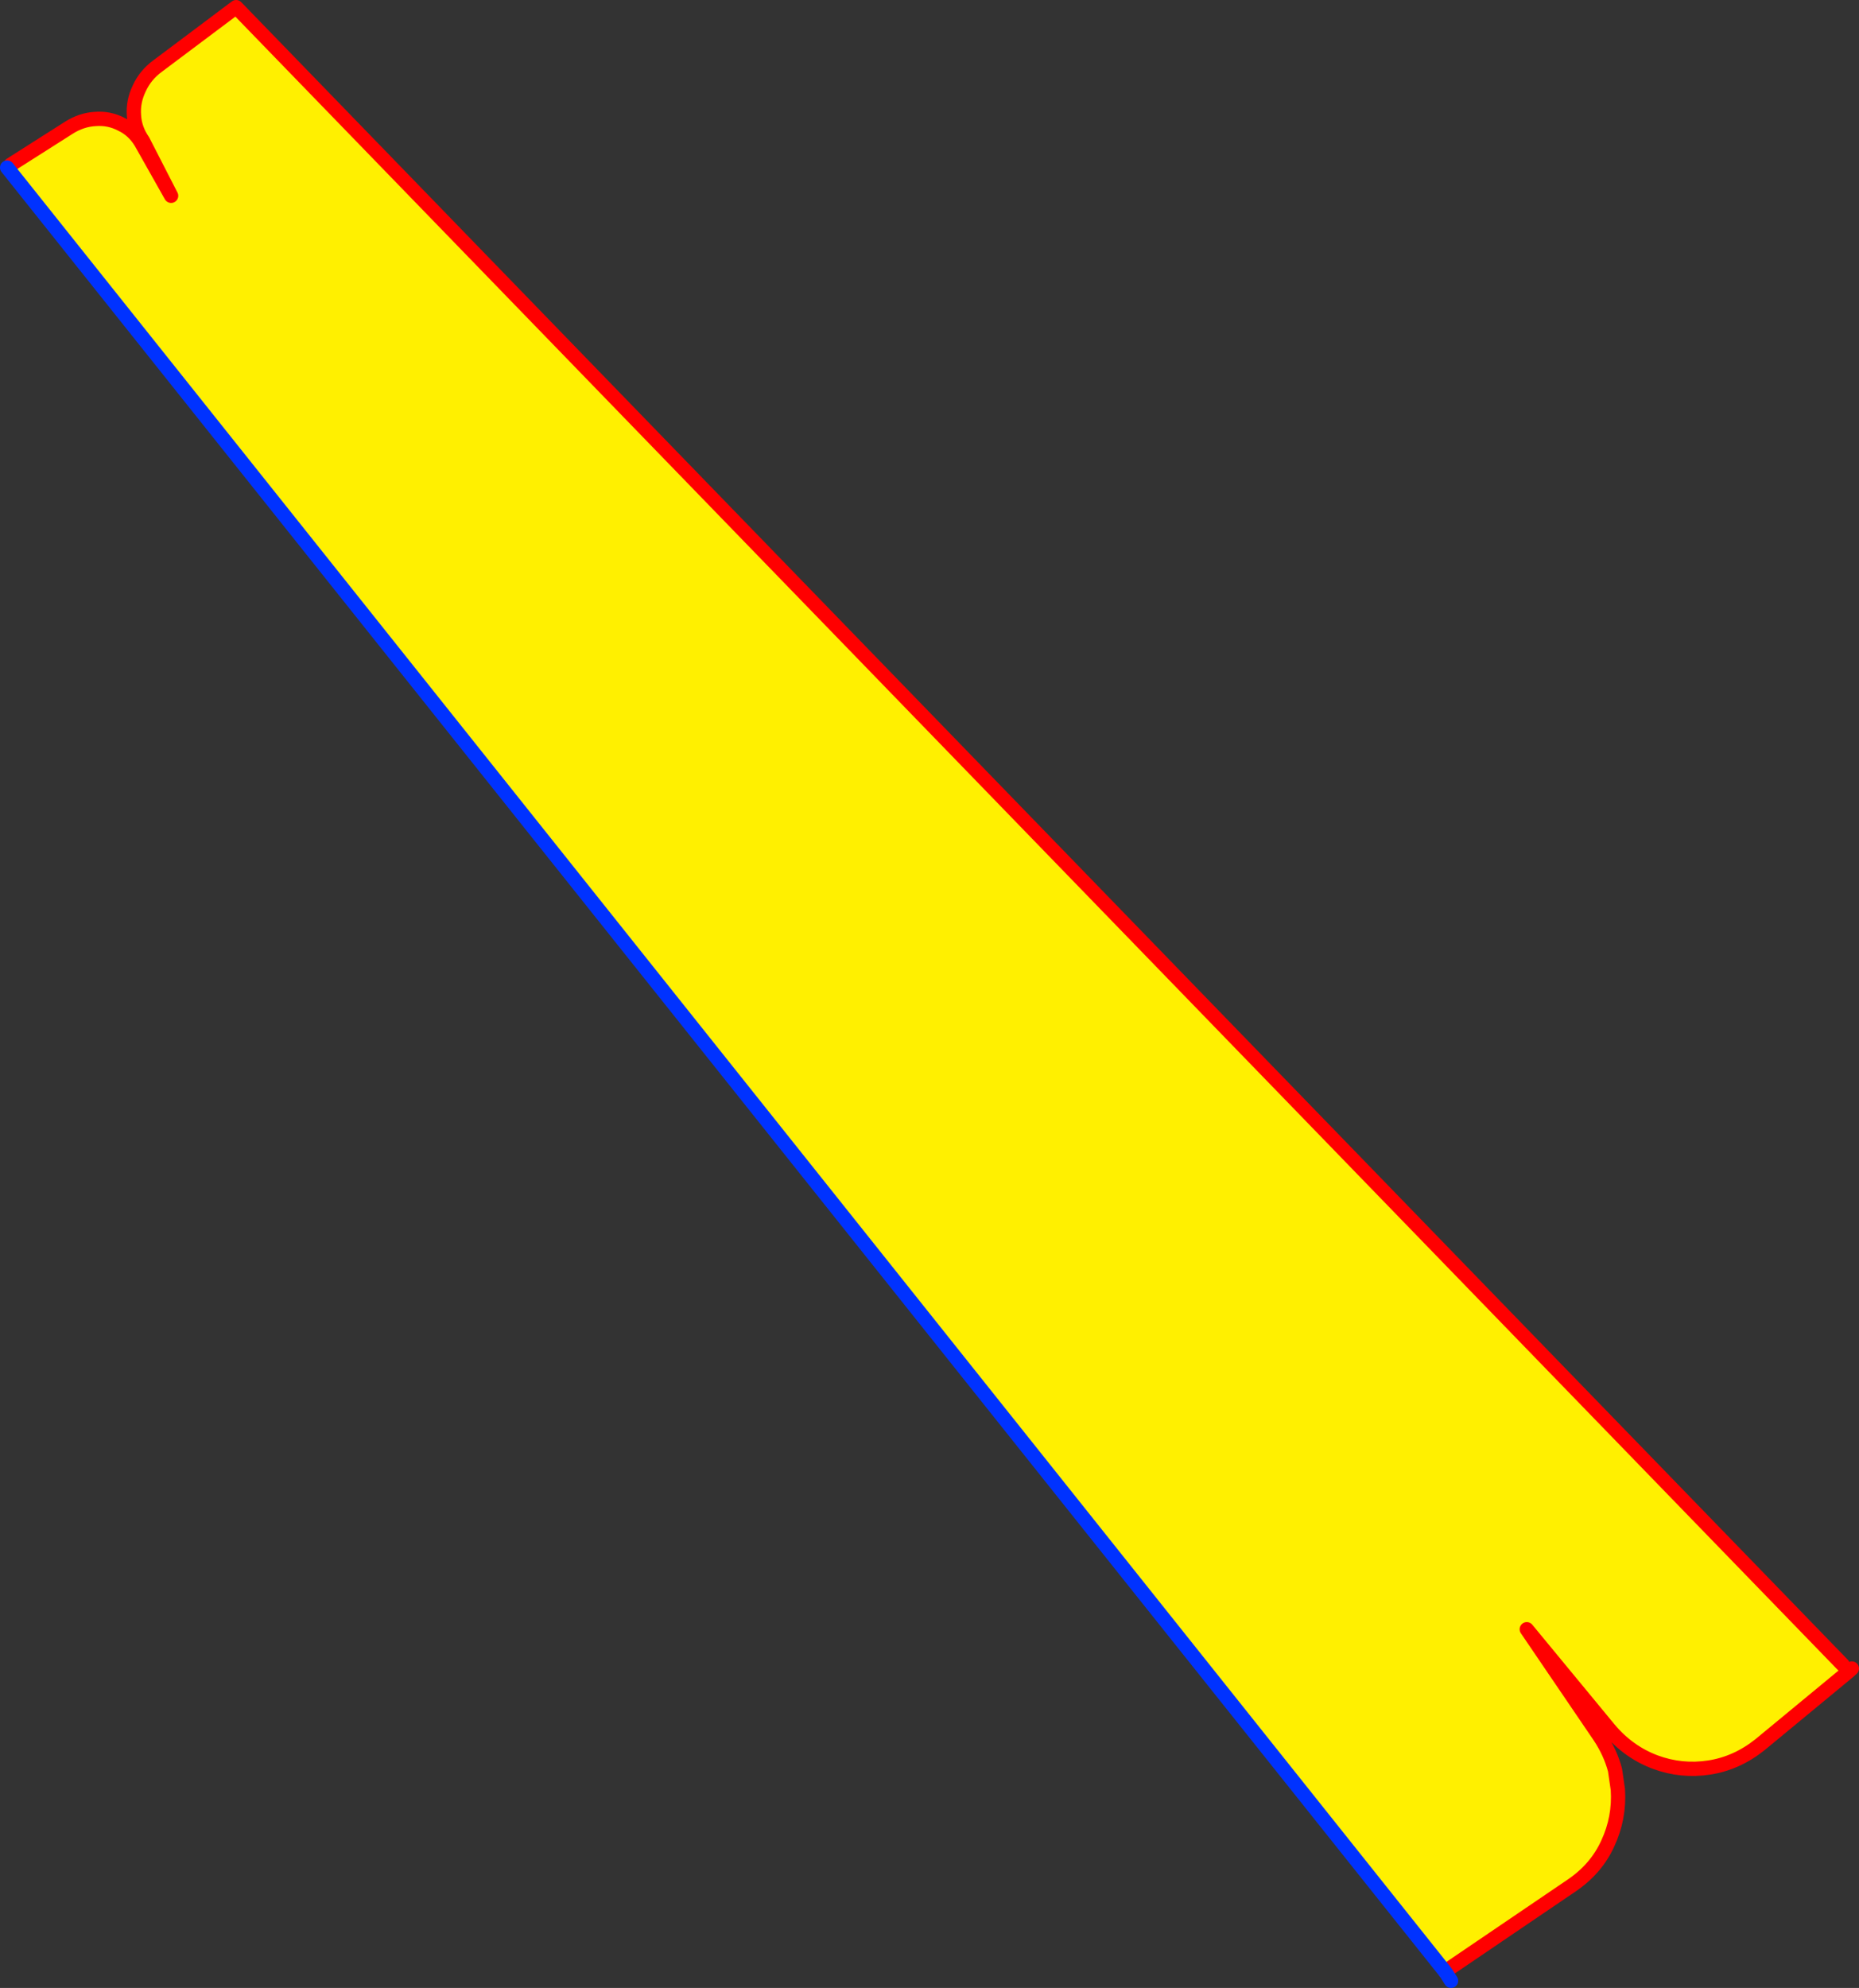 <?xml version="1.0" encoding="UTF-8" standalone="no"?>
<svg xmlns:xlink="http://www.w3.org/1999/xlink" height="278.2px" width="260.2px" xmlns="http://www.w3.org/2000/svg">
  <rect width="100%" height="100%" fill="#333333" stroke="none"/>
  <g transform="matrix(1.0, 0.0, 0.0, 1.0, -207.05, -26.35)">
    <path d="M465.75 260.3 L453.4 270.5 Q450.15 273.1 446.3 273.7 442.4 274.3 438.75 272.95 435.0 271.55 432.3 268.35 L420.75 254.35 430.95 269.35 Q432.45 271.6 433.1 274.05 L433.5 276.8 Q433.75 280.75 432.1 284.3 430.5 287.85 427.05 290.2 L409.3 302.25 208.05 49.8 208.55 49.4 216.65 44.25 Q218.45 43.1 220.4 43.0 222.35 42.85 224.05 43.75 225.75 44.55 226.8 46.3 L231.0 53.75 227.05 46.05 Q225.9 44.4 225.8 42.5 225.65 40.55 226.55 38.7 227.4 36.85 229.1 35.6 L239.9 27.5 240.1 27.35 464.95 259.3 465.75 260.3" fill="#fff000" fill-rule="evenodd" stroke="none"/>
    <path d="M465.75 260.3 L453.4 270.5 Q450.15 273.1 446.3 273.7 442.4 274.3 438.75 272.95 435.0 271.55 432.3 268.35 L420.75 254.35 430.95 269.35 Q432.45 271.6 433.1 274.05 L433.5 276.8 Q433.75 280.75 432.1 284.3 430.5 287.85 427.05 290.2 L409.3 302.25 M464.95 259.3 L240.1 27.35 M239.9 27.5 L229.1 35.6 Q227.4 36.85 226.55 38.7 225.65 40.55 225.8 42.5 225.9 44.4 227.05 46.05 L231.0 53.75 226.8 46.3 Q225.75 44.55 224.05 43.75 222.35 42.85 220.4 43.0 218.45 43.1 216.65 44.25 L208.55 49.4 M466.25 259.85 L465.75 260.3" fill="none" stroke="#ff0000" stroke-linecap="round" stroke-linejoin="round" stroke-width="2.0"/>
    <path d="M409.3 302.25 L409.4 302.4 409.45 302.45 410.15 303.55 M208.05 49.8 L409.3 302.25" fill="none" stroke="#0032ff" stroke-linecap="round" stroke-linejoin="round" stroke-width="2.0"/>
  </g>
</svg>
